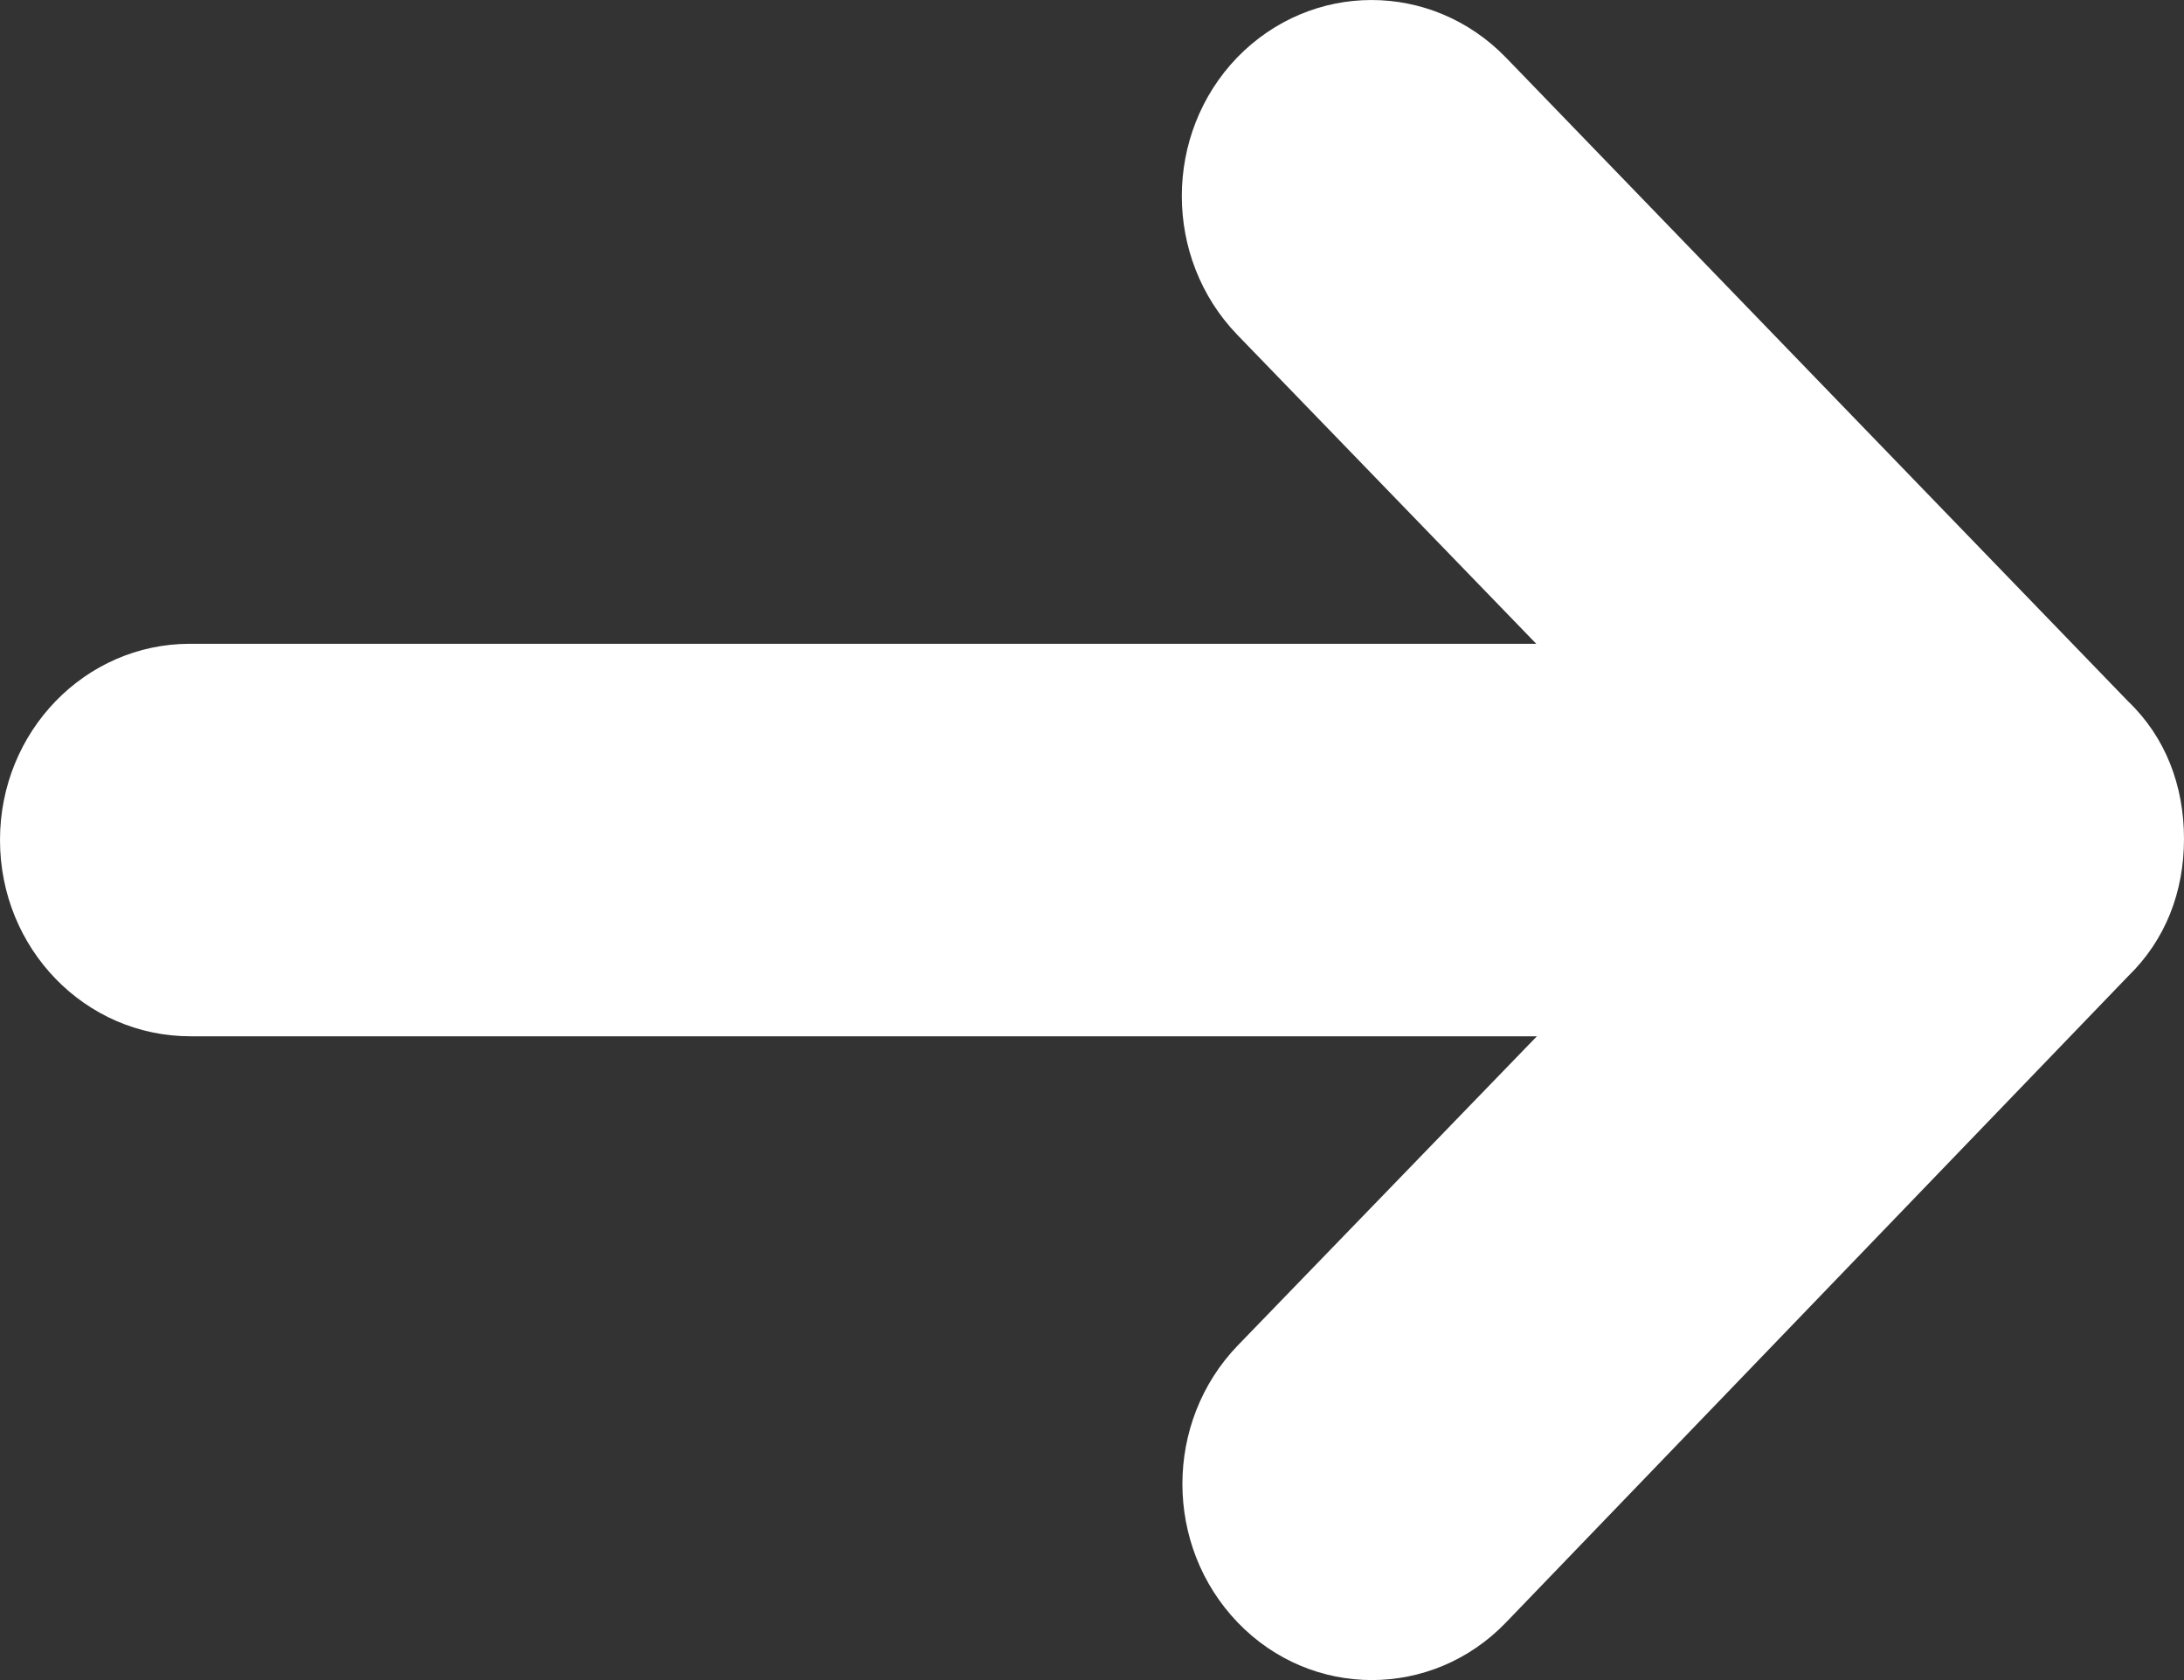 <?xml version="1.0" encoding="UTF-8"?>
<svg width="34px" height="26.154px" viewBox="0 0 34 26.154" version="1.1" xmlns="http://www.w3.org/2000/svg" xmlns:xlink="http://www.w3.org/1999/xlink">
    <rect x="0" y="0" width="34" height="26.154" fill="#333333" stroke="none"/>
    <title>211621_c_right_arrow_icon</title>
    <g id="Page-1" stroke="none" stroke-width="1" fill="none" fill-rule="evenodd">
        <g id="Cover-1" transform="translate(-1465, -604)" fill="#FFFFFF" fill-rule="nonzero">
            <g id="Group-2" transform="translate(1254, 587)">
                <g id="211621_c_right_arrow_icon" transform="translate(211, 17)">
                    <path d="M23.443,0.895 L33.131,10.919 C33.71,11.473 34,12.227 34,13.058 C34,13.888 33.71,14.633 33.131,15.196 L23.443,25.259 C22.293,26.452 20.419,26.452 19.27,25.259 C18.12,24.065 18.12,22.137 19.27,20.944 L23.926,16.132 L2.965,16.132 C1.323,16.132 0,14.767 0,13.077 C0,11.387 1.323,10.022 2.956,10.022 L23.916,10.022 L19.26,5.21 C18.111,4.017 18.111,2.088 19.26,0.895 C20.419,-0.298 22.284,-0.298 23.443,0.895 Z" id="Path"></path>
                </g>
            </g>
        </g>
    </g>
</svg>
